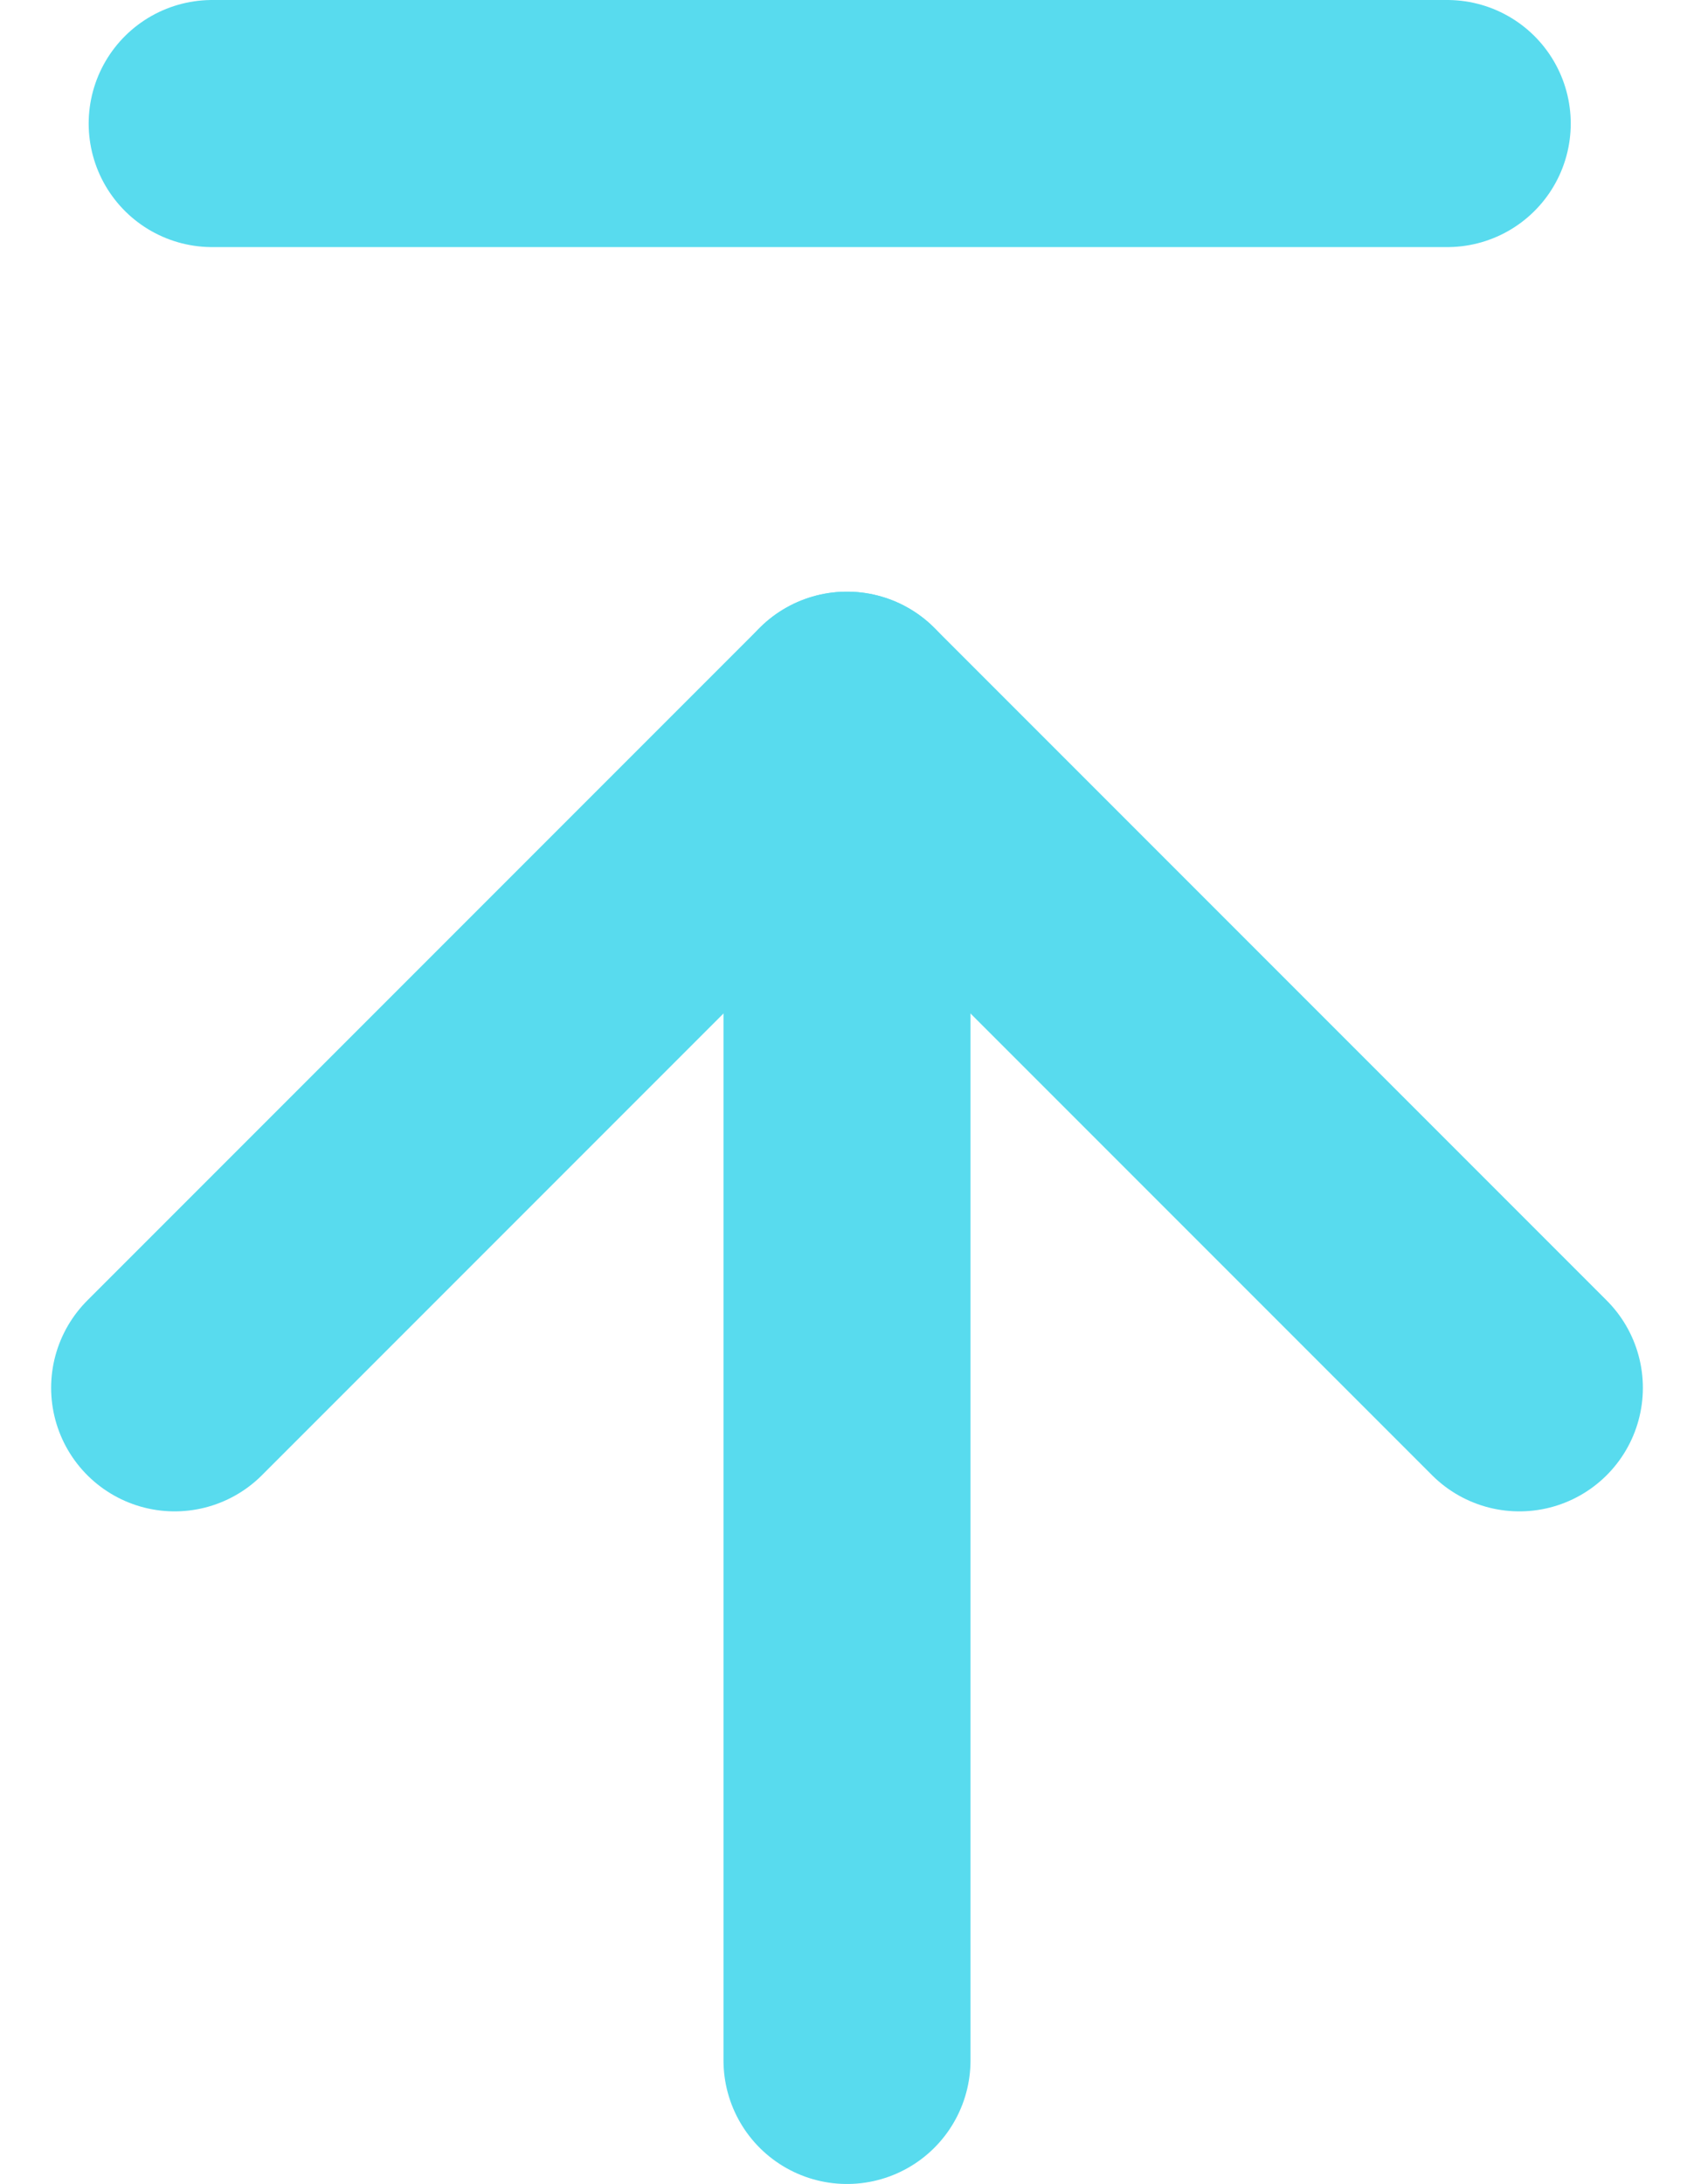 <svg xmlns="http://www.w3.org/2000/svg" width="13.716" height="17.677" viewBox="0 0 13.716 17.677">
    <defs>
        <style>
            .cls-1{fill:none;stroke:#58dbee;stroke-linecap:round;stroke-width:2px;stroke-linejoin:round}
        </style>
    </defs>
    <g id="Grupo_4381" transform="translate(-1263.782 -6842.5)">
        <g id="Icon_feather-arrow-up" transform="translate(1265.196 6848.289)">
            <path id="Trazado_3997" d="M18 18.388V7.5" class="cls-1" transform="translate(-12.556 -7.5)"/>
            <path id="Trazado_3998" d="M7.5 12.944L12.944 7.5l5.444 5.444" class="cls-1" transform="translate(-7.5 -7.5)"/>
        </g>
        <path id="Línea_259" fill="none" stroke="#58dbee" stroke-linecap="round" stroke-width="2px" d="M10 0L0 0" transform="translate(1265.5 6843.5)"/>
    </g>
</svg>

